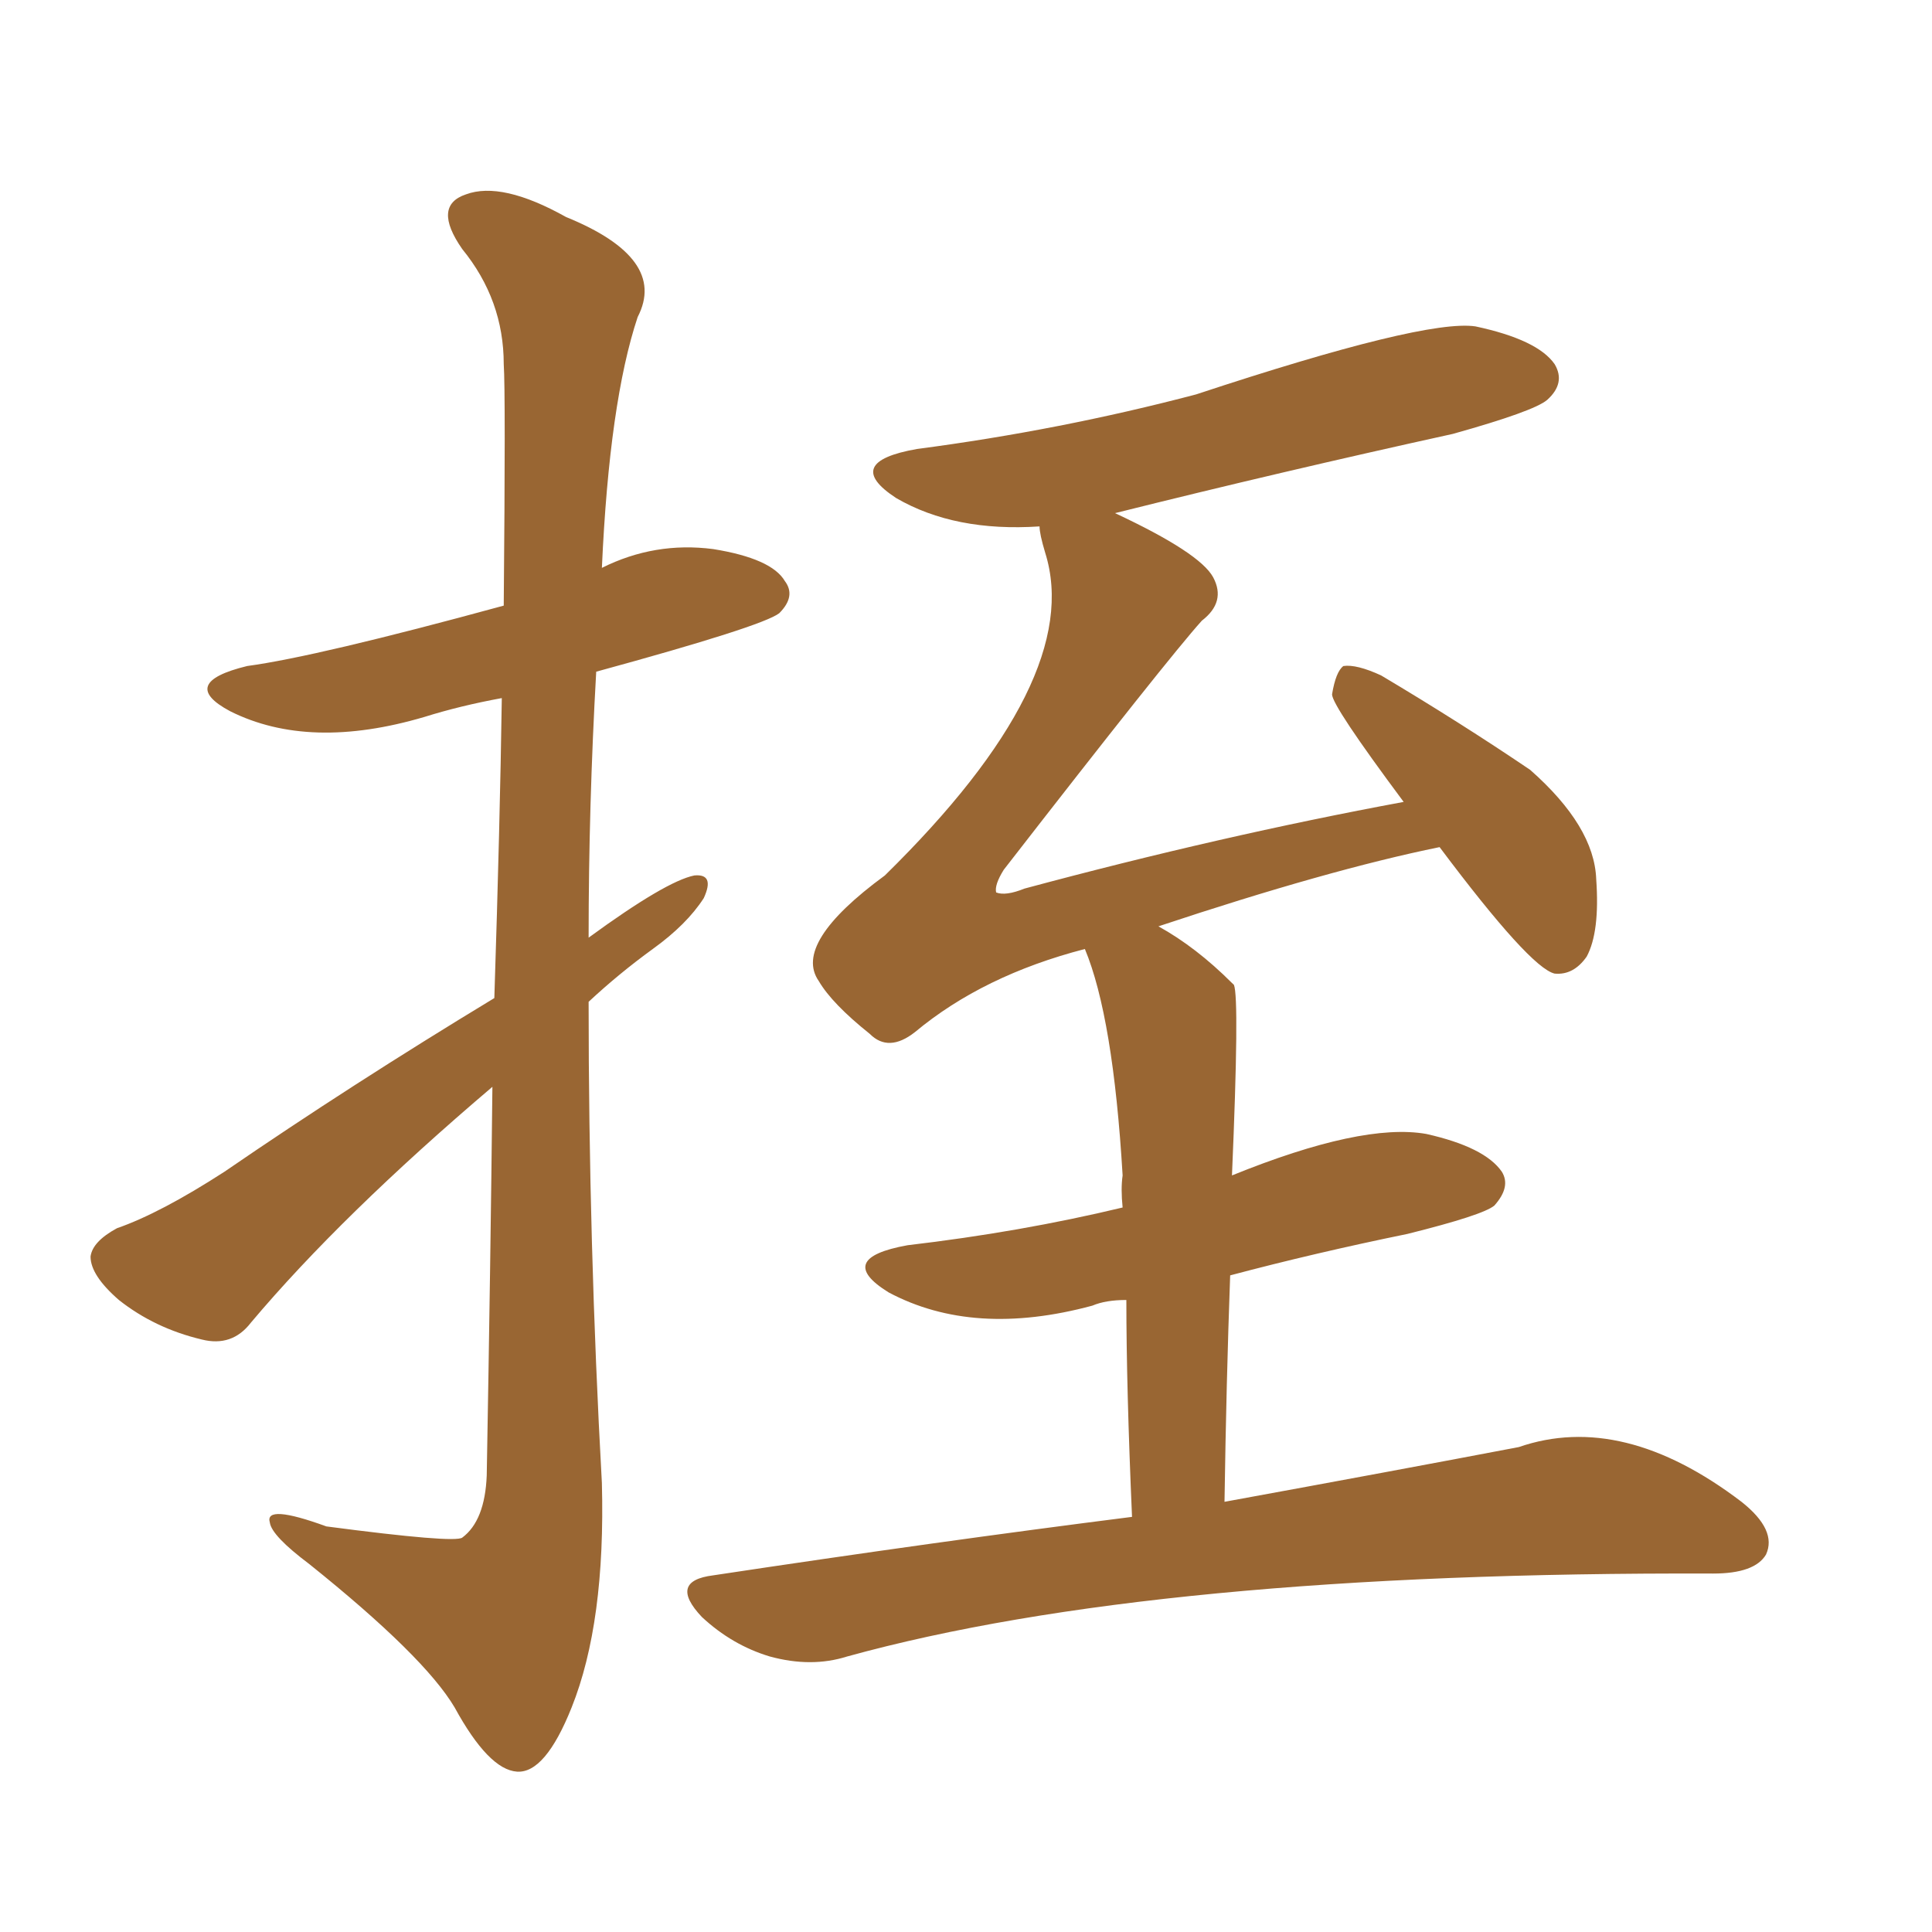 <svg xmlns="http://www.w3.org/2000/svg" xmlns:xlink="http://www.w3.org/1999/xlink" width="150" height="150"><path fill="#996633" padding="10" d="M87.89 117.77L87.89 117.77Q87.45 107.67 87.45 100.93L87.45 100.93Q85.84 100.93 84.81 101.37L84.81 101.37Q75.59 103.86 68.99 100.34L68.99 100.34Q64.75 97.71 70.46 96.68L70.46 96.68Q79.25 95.65 87.16 93.75L87.16 93.75Q87.01 92.29 87.16 91.26L87.16 91.26Q86.43 78.96 84.23 73.68L84.23 73.68Q76.32 75.73 71.04 80.13L71.04 80.13Q68.99 81.74 67.53 80.27L67.53 80.27Q64.60 77.93 63.57 76.17L63.57 76.17Q61.52 73.24 68.70 67.97L68.70 67.97Q84.23 52.73 81.15 42.92L81.15 42.92Q80.71 41.46 80.71 40.87L80.71 40.87Q74.12 41.31 69.58 38.67L69.58 38.67Q65.33 35.89 71.19 34.86L71.19 34.86Q82.32 33.40 92.87 30.62L92.87 30.62Q110.60 24.76 114.55 25.34L114.55 25.34Q119.38 26.37 120.70 28.27L120.70 28.27Q121.58 29.74 120.12 31.05L120.12 31.05Q119.09 31.93 112.79 33.69L112.79 33.69Q99.46 36.62 86.57 39.84L86.57 39.84Q93.16 42.92 94.19 44.82L94.19 44.82Q95.21 46.73 93.31 48.19L93.31 48.19Q90.67 51.12 77.93 67.53L77.93 67.53Q77.20 68.70 77.34 69.29L77.34 69.29Q78.08 69.58 79.54 68.99L79.54 68.99Q94.78 64.89 108.98 62.26L108.98 62.26Q103.42 54.79 103.42 53.91L103.42 53.91Q103.71 52.15 104.30 51.71L104.30 51.71Q105.32 51.56 107.23 52.44L107.23 52.44Q113.38 56.10 118.80 59.77L118.80 59.77Q123.78 64.16 123.93 68.26L123.93 68.26Q124.22 72.36 123.19 74.27L123.19 74.27Q122.17 75.73 120.70 75.59L120.70 75.59Q118.80 75.15 111.77 65.77L111.77 65.77Q103.13 67.53 89.94 71.92L89.94 71.92Q92.87 73.54 95.65 76.32L95.65 76.32Q95.65 76.32 95.80 76.46L95.80 76.46Q96.24 77.49 95.65 91.26L95.65 91.26Q105.76 87.16 110.74 88.04L110.74 88.04Q115.28 89.06 116.60 90.97L116.60 90.97Q117.33 92.14 116.02 93.60L116.02 93.60Q115.14 94.34 109.28 95.80L109.28 95.80Q102.10 97.27 95.51 99.02L95.51 99.02Q95.21 107.23 95.07 116.60L95.07 116.60Q108.69 114.11 117.92 112.35L117.92 112.35Q125.98 109.57 135.21 116.60L135.21 116.60Q137.99 118.80 137.11 120.70L137.11 120.70Q136.23 122.17 133.01 122.17L133.01 122.17Q89.65 122.02 65.77 128.61L65.77 128.61Q62.99 129.49 59.77 128.61L59.77 128.61Q56.84 127.73 54.49 125.54L54.49 125.54Q51.86 122.75 55.37 122.31L55.37 122.31Q72.80 119.68 87.89 117.77ZM38.38 77.49L38.38 77.49L38.38 77.49Q38.82 63.87 38.96 54.20L38.96 54.20Q35.74 54.79 32.96 55.66L32.96 55.66Q24.02 58.30 17.87 55.22L17.87 55.22Q13.77 53.03 19.19 51.71L19.19 51.71Q24.61 50.98 39.11 47.02L39.11 47.02Q39.26 30.47 39.11 28.27L39.11 28.27Q39.11 23.29 35.89 19.34L35.89 19.34Q33.54 15.97 36.18 15.09L36.18 15.09Q38.96 14.06 43.95 16.85L43.95 16.85Q51.86 20.07 49.51 24.61L49.51 24.61Q47.31 31.20 46.73 44.09L46.73 44.09Q50.83 42.04 55.37 42.63L55.37 42.63Q59.91 43.36 60.94 45.12L60.94 45.12Q61.82 46.29 60.50 47.61L60.50 47.61Q59.18 48.63 46.29 52.15L46.29 52.15Q45.70 62.55 45.70 72.80L45.70 72.80Q51.71 68.41 53.91 67.97L53.91 67.97Q55.52 67.82 54.64 69.73L54.64 69.73Q53.32 71.78 50.68 73.68L50.68 73.68Q48.05 75.59 45.70 77.78L45.70 77.78Q45.70 96.53 46.73 115.14L46.73 115.14Q47.02 125.98 44.38 132.57L44.38 132.57Q42.33 137.70 40.14 137.55L40.14 137.55Q37.94 137.40 35.30 132.57L35.30 132.57Q32.96 128.61 24.02 121.44L24.02 121.44Q21.09 119.24 20.95 118.21L20.95 118.21Q20.51 116.75 25.34 118.51L25.34 118.51Q35.30 119.82 35.89 119.38L35.89 119.38Q37.65 118.07 37.79 114.55L37.79 114.55Q38.09 97.71 38.23 84.38L38.23 84.38Q26.51 94.34 19.48 102.69L19.48 102.69Q18.02 104.59 15.67 104.00L15.67 104.00Q12.01 103.13 9.23 100.93L9.23 100.93Q7.03 99.02 7.03 97.56L7.03 97.56Q7.18 96.39 9.08 95.36L9.08 95.36Q12.45 94.19 17.43 90.97L17.43 90.97Q27.25 84.23 38.38 77.49Z"/></svg>